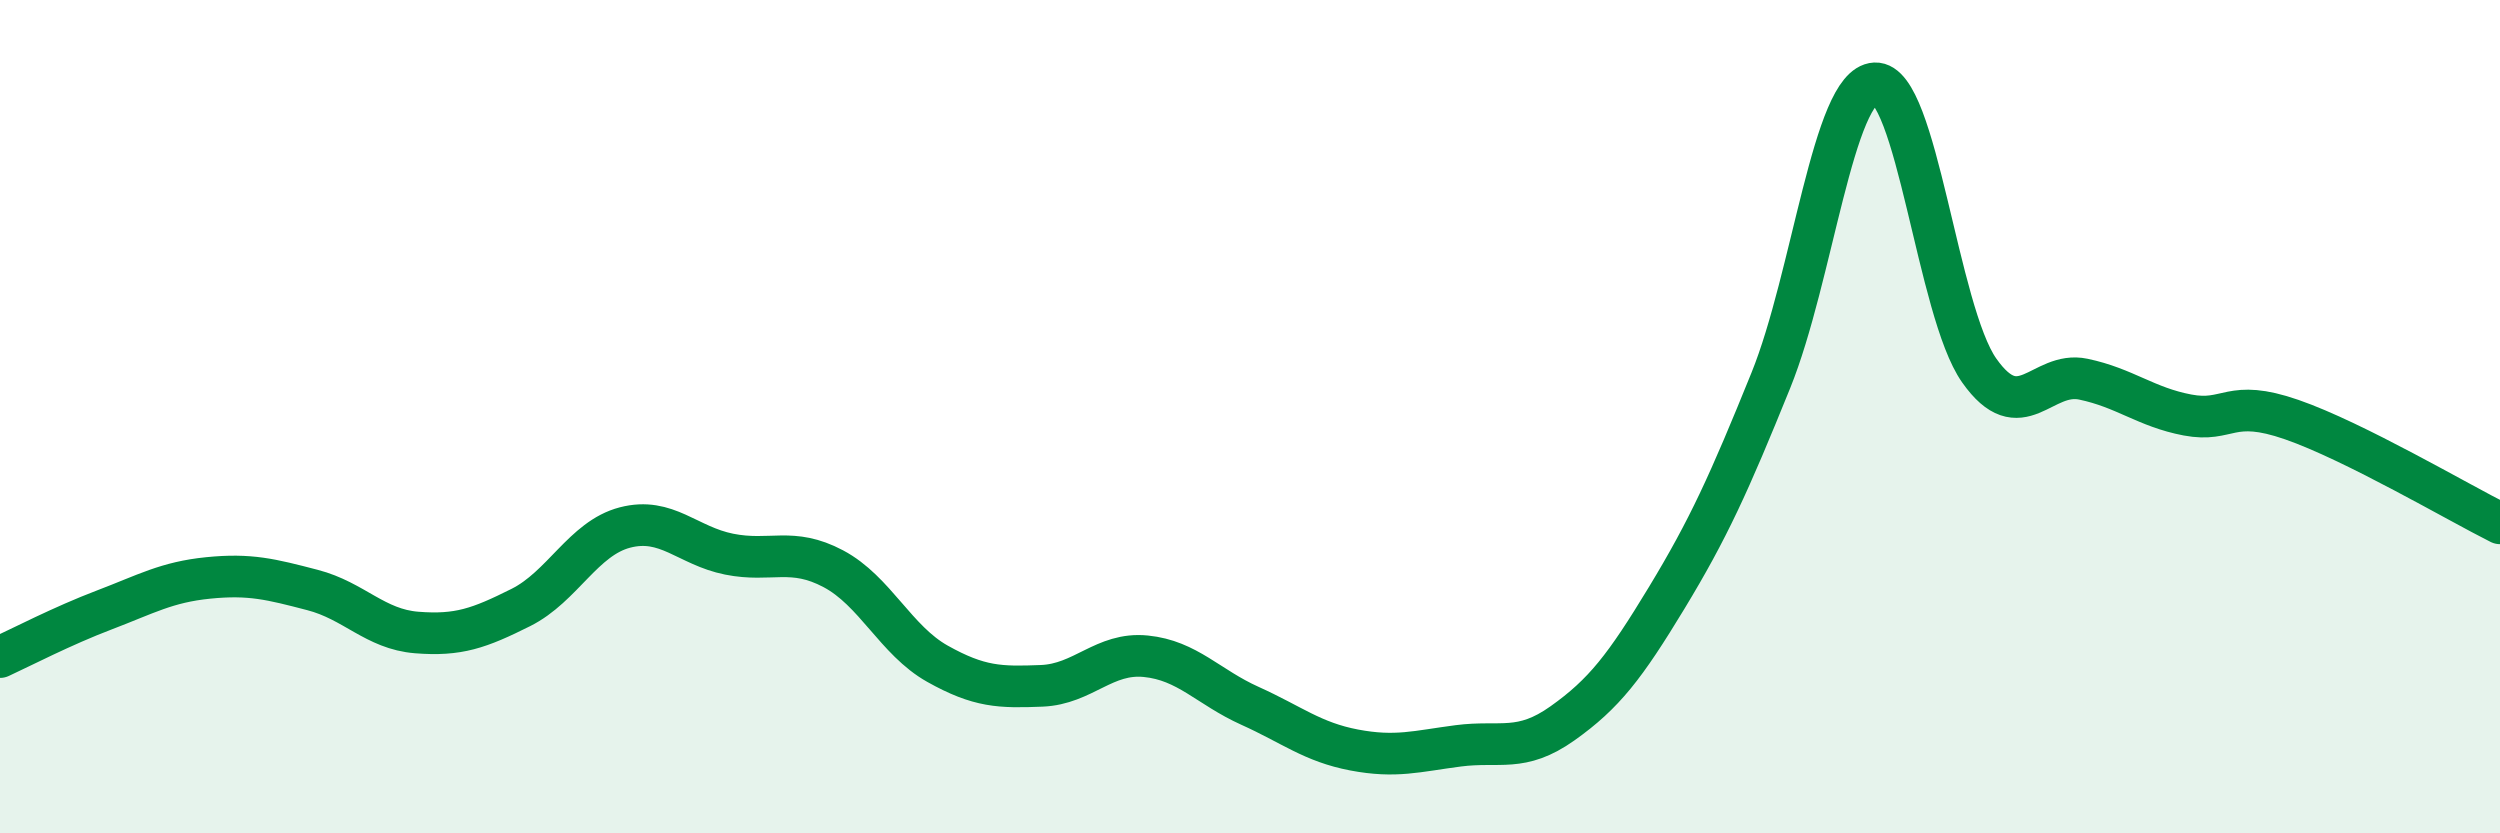 
    <svg width="60" height="20" viewBox="0 0 60 20" xmlns="http://www.w3.org/2000/svg">
      <path
        d="M 0,15.77 C 0.5,15.54 1.5,15.02 2.5,14.64 C 3.5,14.26 4,13.97 5,13.87 C 6,13.77 6.5,13.9 7.5,14.16 C 8.5,14.42 9,15.1 10,15.18 C 11,15.26 11.5,15.08 12.5,14.58 C 13.5,14.08 14,12.92 15,12.66 C 16,12.4 16.5,13.1 17.5,13.3 C 18.5,13.5 19,13.12 20,13.65 C 21,14.18 21.5,15.37 22.5,15.93 C 23.5,16.49 24,16.5 25,16.46 C 26,16.42 26.5,15.65 27.5,15.75 C 28.5,15.85 29,16.49 30,16.94 C 31,17.39 31.5,17.81 32.5,18 C 33.5,18.19 34,18.03 35,17.9 C 36,17.77 36.5,18.07 37.5,17.36 C 38.5,16.65 39,16 40,14.35 C 41,12.7 41.5,11.6 42.5,9.13 C 43.5,6.66 44,2.05 45,2 C 46,1.95 46.5,7.47 47.5,8.89 C 48.5,10.31 49,8.89 50,9.1 C 51,9.31 51.5,9.77 52.5,9.96 C 53.5,10.15 53.5,9.55 55,10.07 C 56.5,10.59 59,12.06 60,12.56L60 20L0 20Z"
        fill="#008740"
        opacity="0.1"
        stroke-linecap="round"
        stroke-linejoin="round"
      />
      <path
        d="M 0,15.77 C 0.5,15.54 1.5,15.02 2.5,14.64 C 3.5,14.26 4,13.97 5,13.87 C 6,13.77 6.5,13.9 7.5,14.16 C 8.5,14.42 9,15.1 10,15.18 C 11,15.26 11.5,15.08 12.5,14.58 C 13.5,14.08 14,12.92 15,12.66 C 16,12.4 16.5,13.1 17.5,13.3 C 18.5,13.5 19,13.12 20,13.65 C 21,14.18 21.5,15.37 22.5,15.93 C 23.5,16.49 24,16.5 25,16.46 C 26,16.42 26.5,15.65 27.5,15.75 C 28.5,15.85 29,16.49 30,16.94 C 31,17.39 31.5,17.81 32.5,18 C 33.5,18.19 34,18.03 35,17.9 C 36,17.77 36.5,18.07 37.5,17.36 C 38.5,16.65 39,16 40,14.35 C 41,12.7 41.5,11.6 42.5,9.13 C 43.5,6.66 44,2.05 45,2 C 46,1.95 46.5,7.47 47.5,8.89 C 48.5,10.31 49,8.89 50,9.1 C 51,9.31 51.5,9.77 52.5,9.96 C 53.5,10.15 53.5,9.55 55,10.07 C 56.5,10.59 59,12.06 60,12.56"
        stroke="#008740"
        stroke-width="1"
        fill="none"
        stroke-linecap="round"
        stroke-linejoin="round"
      />
    </svg>
  